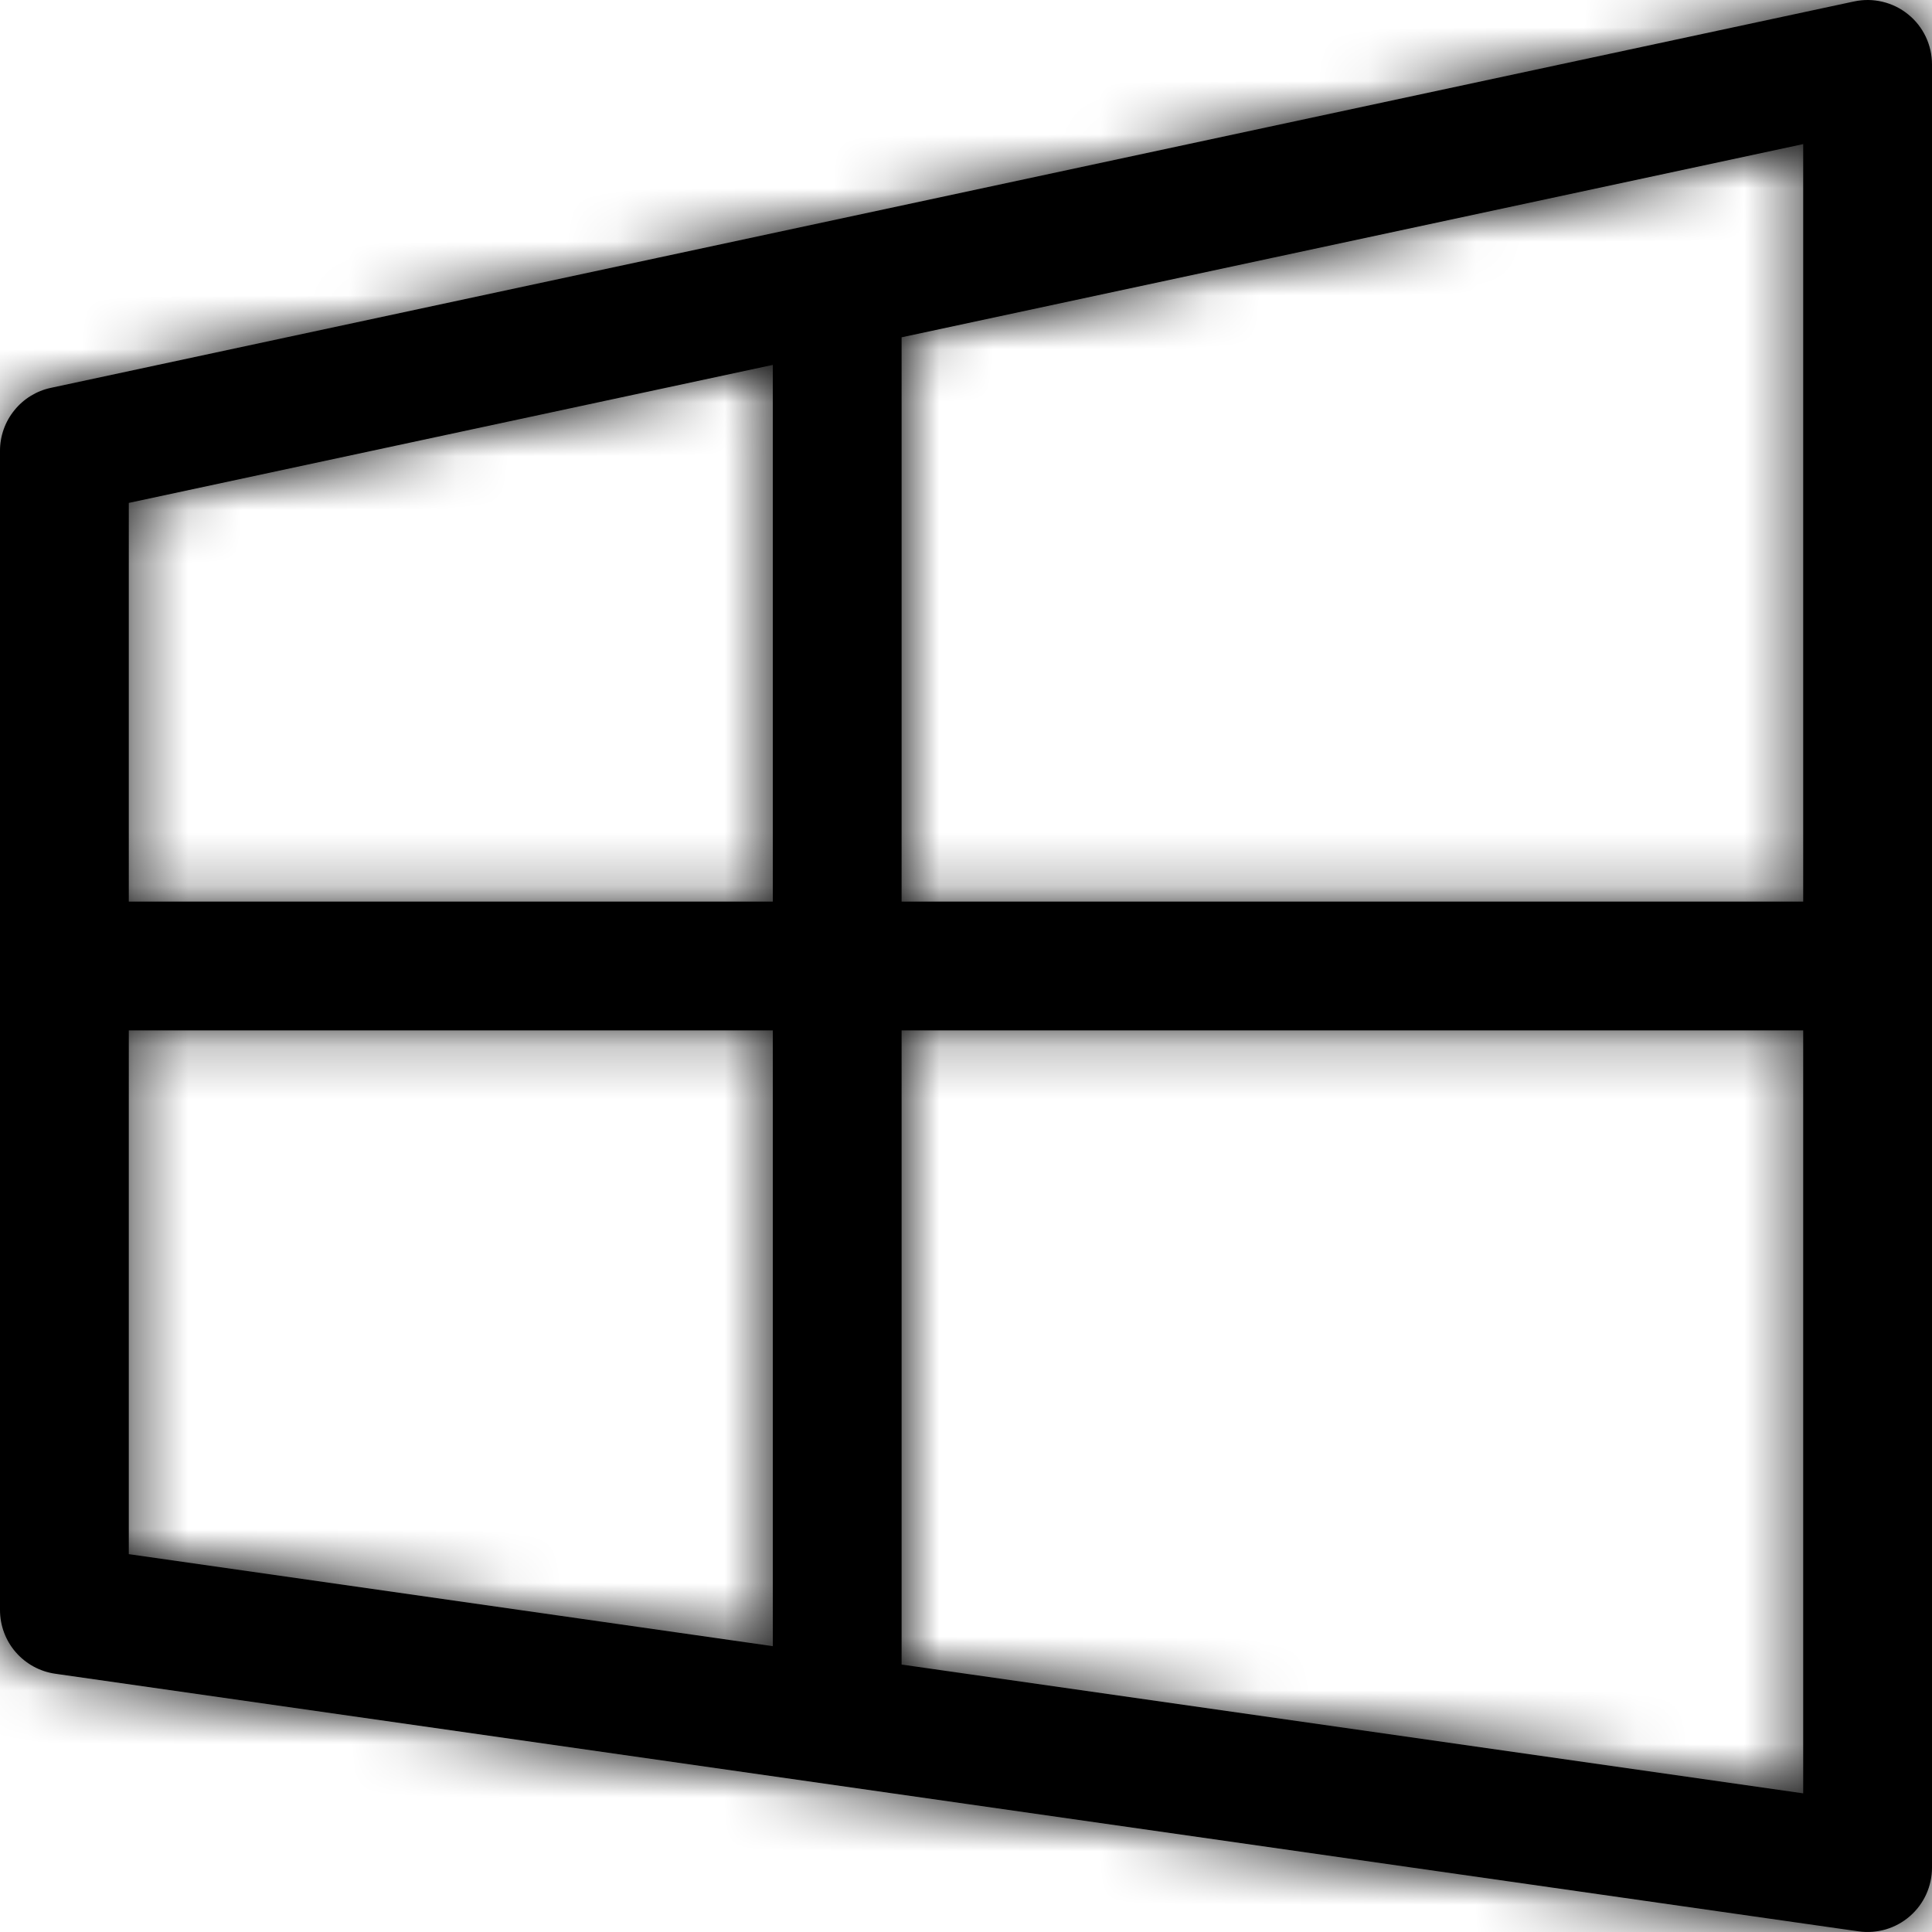 <svg width="36" height="36" viewBox="0 0 36 36" fill="none" xmlns="http://www.w3.org/2000/svg">
<mask id="path-1-inside-1_18_44" fill="white">
<path d="M1.2 8.4L0.948 7.227C0.68 7.284 0.439 7.432 0.267 7.646C0.094 7.859 -8.1929e-05 8.126 5.35425e-08 8.4H1.2ZM34.8 1.2H36C36 1.021 35.96 0.845 35.883 0.683C35.806 0.522 35.694 0.379 35.554 0.267C35.415 0.154 35.252 0.074 35.078 0.033C34.904 -0.009 34.723 -0.011 34.548 0.027L34.8 1.2ZM34.8 34.8L34.632 35.988C34.802 36.012 34.975 35.999 35.14 35.951C35.305 35.902 35.457 35.819 35.587 35.706C35.717 35.593 35.821 35.454 35.892 35.298C35.963 35.142 36 34.972 36 34.8H34.8ZM1.2 30H5.35425e-08C4.38572e-05 30.289 0.104 30.569 0.294 30.787C0.484 31.005 0.746 31.148 1.032 31.188L1.2 30ZM1.452 9.574L35.052 2.374L34.548 0.027L0.948 7.227L1.452 9.574ZM33.6 1.2V34.8H36V1.2H33.6ZM34.968 33.612L1.368 28.812L1.032 31.188L34.632 35.988L34.968 33.612ZM2.4 30V8.4H5.35425e-08V30H2.4ZM1.2 19.2H34.8V16.8H1.2V19.2ZM14.4 4.8V31.2H16.8V4.8H14.4Z"/>
</mask>
<path d="M1.2 8.4L0.948 7.227C0.68 7.284 0.439 7.432 0.267 7.646C0.094 7.859 -8.1929e-05 8.126 5.35425e-08 8.4H1.2ZM34.8 1.2H36C36 1.021 35.96 0.845 35.883 0.683C35.806 0.522 35.694 0.379 35.554 0.267C35.415 0.154 35.252 0.074 35.078 0.033C34.904 -0.009 34.723 -0.011 34.548 0.027L34.8 1.2ZM34.8 34.8L34.632 35.988C34.802 36.012 34.975 35.999 35.14 35.951C35.305 35.902 35.457 35.819 35.587 35.706C35.717 35.593 35.821 35.454 35.892 35.298C35.963 35.142 36 34.972 36 34.8H34.8ZM1.2 30H5.35425e-08C4.38572e-05 30.289 0.104 30.569 0.294 30.787C0.484 31.005 0.746 31.148 1.032 31.188L1.2 30ZM1.452 9.574L35.052 2.374L34.548 0.027L0.948 7.227L1.452 9.574ZM33.6 1.2V34.8H36V1.2H33.6ZM34.968 33.612L1.368 28.812L1.032 31.188L34.632 35.988L34.968 33.612ZM2.4 30V8.4H5.35425e-08V30H2.4ZM1.2 19.2H34.8V16.8H1.2V19.2ZM14.4 4.8V31.2H16.8V4.8H14.4Z" fill="black"/>
<path d="M1.2 8.4V12.4H6.15L5.111 7.561L1.2 8.4ZM0.948 7.227L0.11 3.316L0.108 3.316L0.948 7.227ZM34.8 1.2L30.889 2.04L31.568 5.2H34.8V1.2ZM34.8 34.8V30.8H31.326L30.839 34.24L34.8 34.8ZM34.632 35.988L34.066 39.948L34.072 39.949L34.632 35.988ZM36 34.8L40 34.801V34.8H36ZM1.2 30L5.161 30.56L5.805 26H1.2V30ZM5.35425e-08 30L-4 30L-4 30.001L5.35425e-08 30ZM1.452 9.574L-2.459 10.414L-1.619 14.323L2.29 13.485L1.452 9.574ZM35.052 2.374L35.89 6.285L39.803 5.447L38.963 1.534L35.052 2.374ZM33.6 1.2V-2.8H29.6V1.2H33.6ZM33.6 34.8H29.6V38.8H33.6V34.8ZM34.968 33.612L38.929 34.172L39.488 30.217L35.534 29.652L34.968 33.612ZM1.368 28.812L1.934 24.852L-2.032 24.286L-2.593 28.252L1.368 28.812ZM2.4 30V34H6.4V30H2.4ZM2.4 8.4H6.4V4.4H2.4V8.4ZM1.2 19.2H-2.8V23.2H1.2V19.2ZM34.8 19.2V23.2H38.8V19.2H34.8ZM34.8 16.8H38.8V12.8H34.8V16.8ZM1.2 16.8V12.8H-2.8V16.8H1.2ZM14.4 4.8V0.8H10.4V4.8H14.4ZM14.4 31.2H10.4V35.2H14.4V31.2ZM16.8 31.2V35.2H20.8V31.2H16.8ZM16.8 4.8H20.8V0.8H16.8V4.8ZM1.2 8.4L5.111 7.561L4.859 6.387L0.948 7.227L-2.963 8.066L-2.711 9.24L1.2 8.4ZM0.948 7.227L0.108 3.316C-1.055 3.566 -2.098 4.207 -2.845 5.132L0.267 7.646L3.378 10.159C2.976 10.658 2.414 11.003 1.788 11.137L0.948 7.227ZM0.267 7.646L-2.845 5.132C-3.593 6.058 -4 7.212 -4 8.402L5.35425e-08 8.4L4 8.399C4 9.04 3.781 9.661 3.378 10.159L0.267 7.646ZM5.35425e-08 8.4V12.4H1.2V8.4V4.4H5.35425e-08V8.4ZM34.8 1.2V5.2H36V1.2V-2.8H34.8V1.2ZM36 1.2L40 1.202C40 0.426 39.827 -0.34 39.493 -1.04L35.883 0.683L32.273 2.406C32.093 2.029 32 1.617 32 1.199L36 1.2ZM35.883 0.683L39.493 -1.04C39.159 -1.74 38.672 -2.357 38.069 -2.844L35.554 0.267L33.04 3.378C32.715 3.115 32.453 2.783 32.273 2.406L35.883 0.683ZM35.554 0.267L38.069 -2.844C37.465 -3.332 36.761 -3.678 36.006 -3.858L35.078 0.033L34.151 3.924C33.744 3.827 33.365 3.64 33.04 3.378L35.554 0.267ZM35.078 0.033L36.006 -3.858C35.252 -4.038 34.466 -4.047 33.708 -3.884L34.548 0.027L35.388 3.938C34.98 4.025 34.557 4.021 34.151 3.924L35.078 0.033ZM34.548 0.027L30.637 0.867L30.889 2.04L34.8 1.2L38.711 0.361L38.459 -0.813L34.548 0.027ZM34.8 34.8L30.839 34.24L30.671 35.428L34.632 35.988L38.593 36.548L38.761 35.36L34.8 34.8ZM34.632 35.988L34.072 39.949C34.809 40.053 35.56 39.998 36.274 39.787L35.14 35.951L34.007 32.115C34.391 32.001 34.795 31.971 35.192 32.028L34.632 35.988ZM35.14 35.951L36.274 39.787C36.987 39.576 37.648 39.214 38.21 38.726L35.587 35.706L32.964 32.686C33.267 32.423 33.622 32.228 34.007 32.115L35.14 35.951ZM35.587 35.706L38.21 38.726C38.772 38.238 39.222 37.635 39.531 36.958L35.892 35.298L32.252 33.638C32.419 33.273 32.661 32.949 32.964 32.686L35.587 35.706ZM35.892 35.298L39.531 36.958C39.84 36.281 40 35.545 40 34.801L36 34.8L32 34.8C32 34.399 32.086 34.003 32.252 33.638L35.892 35.298ZM36 34.8V30.8H34.8V34.8V38.8H36V34.8ZM1.2 30V26H5.35425e-08V30V34H1.2V30ZM5.35425e-08 30L-4 30.001C-4 31.254 -3.547 32.464 -2.726 33.41L0.294 30.787L3.314 28.164C3.756 28.673 4 29.325 4 30L5.35425e-08 30ZM0.294 30.787L-2.726 33.41C-1.904 34.356 -0.769 34.973 0.472 35.149L1.032 31.188L1.592 27.228C2.26 27.322 2.871 27.654 3.314 28.164L0.294 30.787ZM1.032 31.188L4.993 31.748L5.161 30.56L1.2 30L-2.761 29.44L-2.929 30.628L1.032 31.188ZM1.452 9.574L2.29 13.485L35.89 6.285L35.052 2.374L34.214 -1.537L0.614 5.663L1.452 9.574ZM35.052 2.374L38.963 1.534L38.459 -0.813L34.548 0.027L30.637 0.867L31.141 3.214L35.052 2.374ZM34.548 0.027L33.71 -3.884L0.11 3.316L0.948 7.227L1.786 11.138L35.386 3.938L34.548 0.027ZM0.948 7.227L-2.963 8.066L-2.459 10.414L1.452 9.574L5.363 8.734L4.859 6.387L0.948 7.227ZM33.6 1.2H29.6V34.8H33.6H37.6V1.2H33.6ZM33.6 34.8V38.8H36V34.8V30.8H33.6V34.8ZM36 34.8H40V1.2H36H32V34.8H36ZM36 1.2V-2.8H33.6V1.2V5.2H36V1.2ZM34.968 33.612L35.534 29.652L1.934 24.852L1.368 28.812L0.802 32.772L34.402 37.572L34.968 33.612ZM1.368 28.812L-2.593 28.252L-2.929 30.628L1.032 31.188L4.993 31.748L5.329 29.372L1.368 28.812ZM1.032 31.188L0.466 35.148L34.066 39.948L34.632 35.988L35.198 32.028L1.598 27.228L1.032 31.188ZM34.632 35.988L38.593 36.548L38.929 34.172L34.968 33.612L31.007 33.052L30.671 35.428L34.632 35.988ZM2.4 30H6.4V8.4H2.4H-1.6V30H2.4ZM2.4 8.4V4.4H5.35425e-08V8.4V12.4H2.4V8.4ZM5.35425e-08 8.4H-4V30H5.35425e-08H4V8.4H5.35425e-08ZM5.35425e-08 30V34H2.4V30V26H5.35425e-08V30ZM1.2 19.2V23.2H34.8V19.2V15.2H1.2V19.2ZM34.8 19.2H38.8V16.8H34.8H30.8V19.2H34.8ZM34.8 16.8V12.8H1.2V16.8V20.8H34.8V16.8ZM1.2 16.8H-2.8V19.2H1.2H5.2V16.8H1.2ZM14.4 4.8H10.4V31.2H14.4H18.4V4.8H14.4ZM14.4 31.2V35.2H16.8V31.2V27.2H14.4V31.2ZM16.8 31.2H20.8V4.8H16.8H12.8V31.2H16.8ZM16.8 4.8V0.8H14.4V4.8V8.8H16.8V4.8Z" fill="black" mask="url(#path-1-inside-1_18_44)"/>
</svg>
